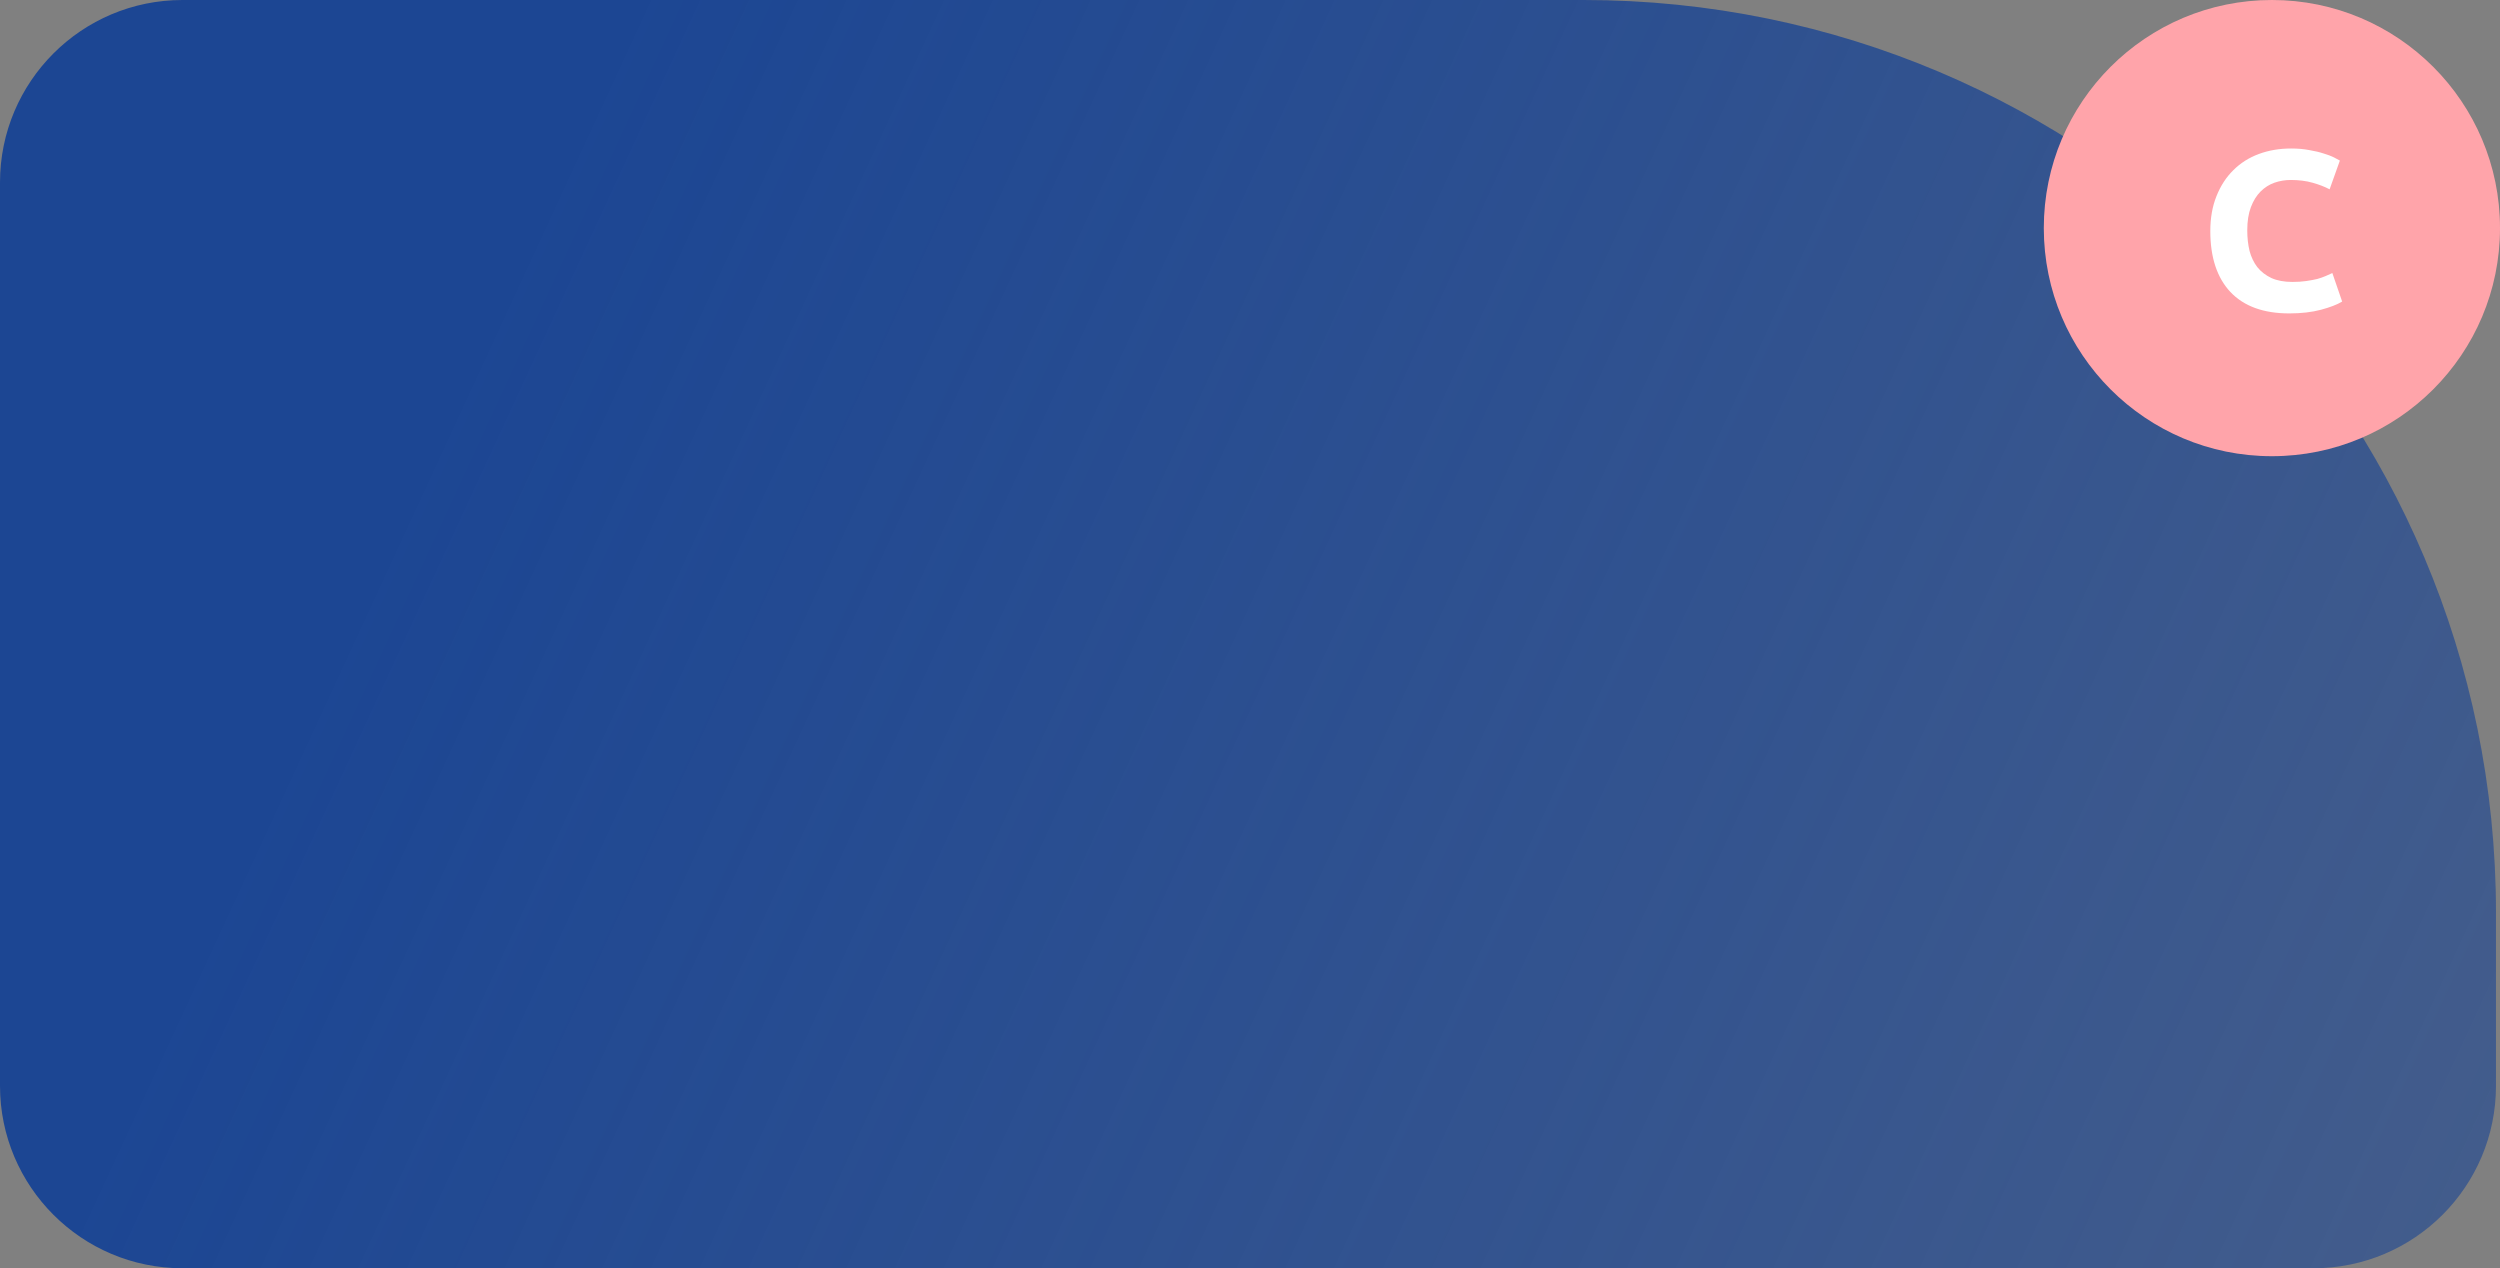 <?xml version="1.0" encoding="UTF-8"?> <svg xmlns="http://www.w3.org/2000/svg" width="274" height="139" viewBox="0 0 274 139" fill="none"><rect x="0" y="0" width="274" height="139" fill="#808080" stroke="none"/> <path d="M0 20C0 8.954 8.954 0 20 0H173.559C228.787 0 273.559 44.772 273.559 100V119C273.559 130.046 264.605 139 253.559 139H20C8.954 139 0 130.046 0 119V20Z" fill="url(#paint0_linear_3208_32534)"></path> <circle cx="249" cy="25" r="25" fill="#FFA4AA"></circle> <path d="M250.9 34.35C248.083 34.35 245.933 33.567 244.45 32C242.983 30.433 242.25 28.208 242.25 25.325C242.25 23.892 242.475 22.617 242.925 21.5C243.375 20.367 243.992 19.417 244.775 18.65C245.558 17.867 246.492 17.275 247.575 16.875C248.658 16.475 249.833 16.275 251.1 16.275C251.833 16.275 252.5 16.333 253.1 16.45C253.7 16.55 254.225 16.675 254.675 16.825C255.125 16.958 255.5 17.1 255.8 17.25C256.1 17.4 256.317 17.517 256.45 17.6L255.325 20.75C254.792 20.467 254.167 20.225 253.45 20.025C252.75 19.825 251.95 19.725 251.05 19.725C250.45 19.725 249.858 19.825 249.275 20.025C248.708 20.225 248.2 20.55 247.75 21C247.317 21.433 246.967 22 246.7 22.7C246.433 23.4 246.3 24.25 246.3 25.25C246.3 26.05 246.383 26.8 246.55 27.5C246.733 28.183 247.017 28.775 247.4 29.275C247.8 29.775 248.317 30.175 248.95 30.475C249.583 30.758 250.35 30.9 251.25 30.9C251.817 30.9 252.325 30.867 252.775 30.8C253.225 30.733 253.625 30.658 253.975 30.575C254.325 30.475 254.633 30.367 254.9 30.25C255.167 30.133 255.408 30.025 255.625 29.925L256.7 33.05C256.15 33.383 255.375 33.683 254.375 33.95C253.375 34.217 252.217 34.35 250.9 34.35Z" fill="white"></path> <defs> <linearGradient id="paint0_linear_3208_32534" x1="49.738" y1="43.949" x2="319.447" y2="168.602" gradientUnits="userSpaceOnUse"> <stop stop-color="#1C4693"></stop> <stop offset="1" stop-color="#1C4693" stop-opacity="0.52"></stop> </linearGradient> </defs> </svg> 